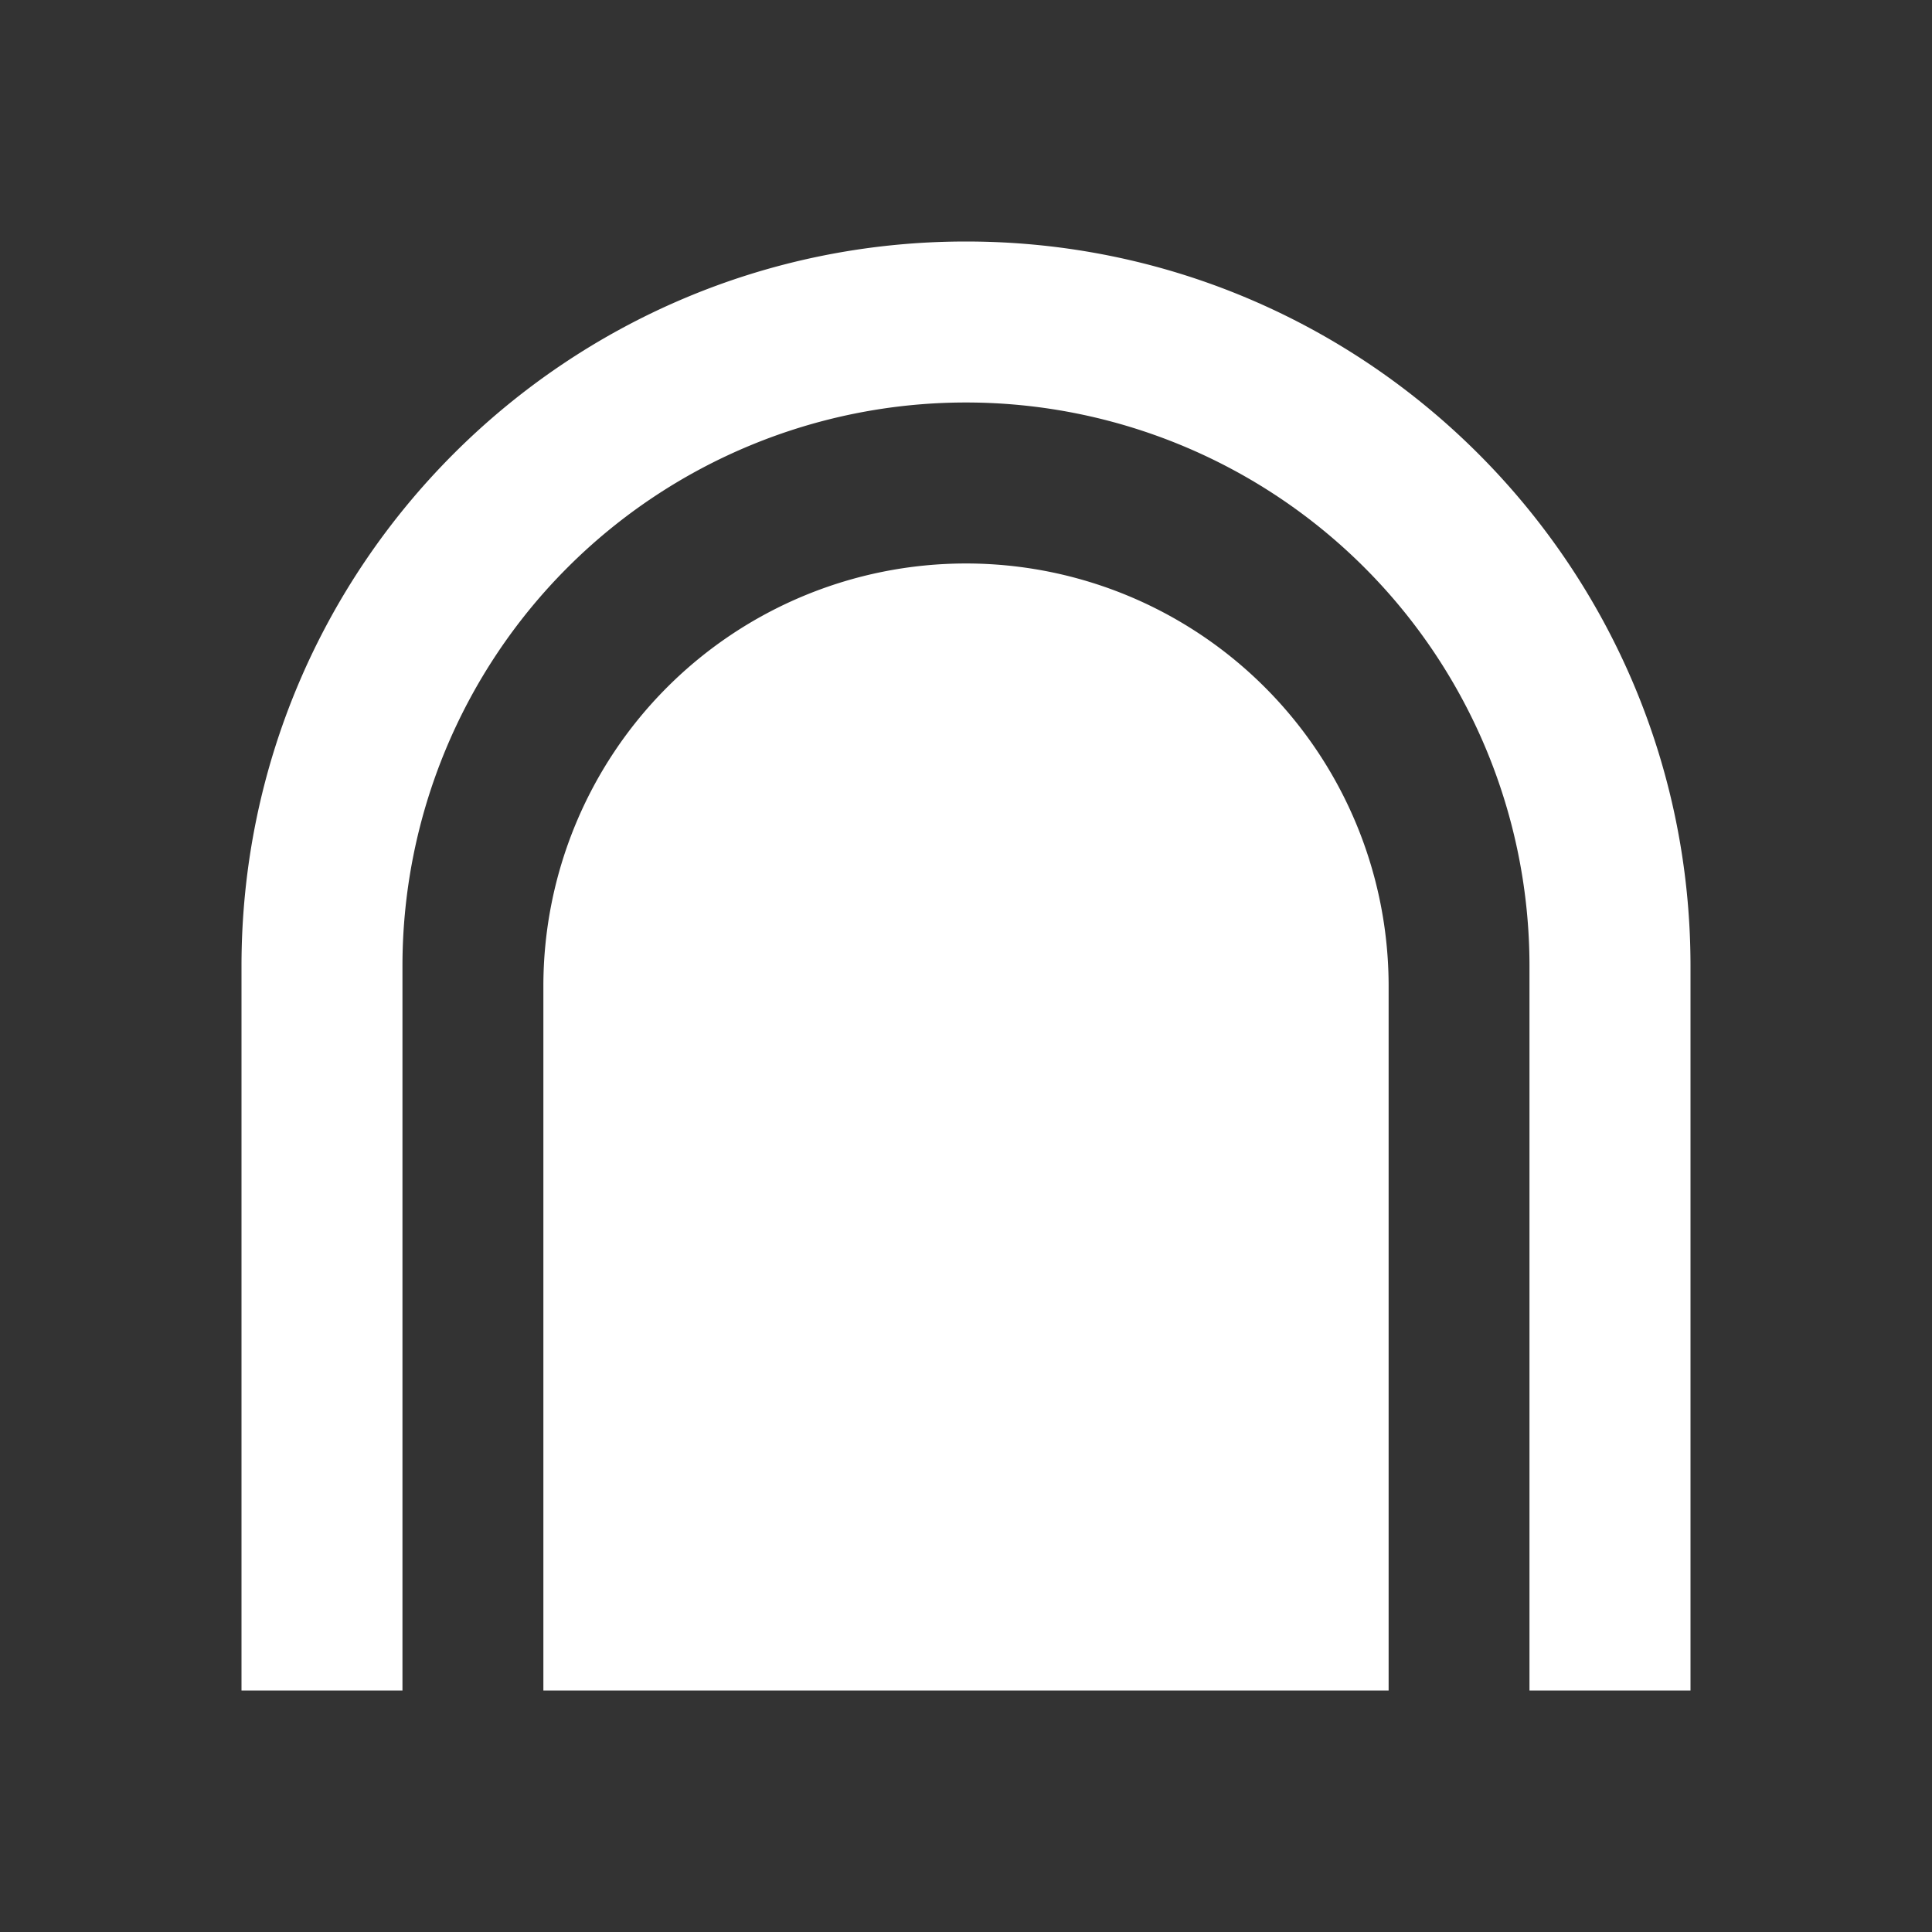 <svg width="32" height="32" viewBox="0 0 32 32" fill="none" xmlns="http://www.w3.org/2000/svg"><rect x="0" y="0" width="32" height="32" fill="#333333" stroke="none"/><path d="M4 16C4 9.373 9.373 4 16 4s12 5.373 12 12v12h-2.667V16a9.333 9.333 0 1 0-18.667 0v12H4z" fill="#fff"/><path d="M16 9.333a7 7 0 0 0-7 7V28h14V16.333a7 7 0 0 0-7-7" fill="#fff"/></svg>
